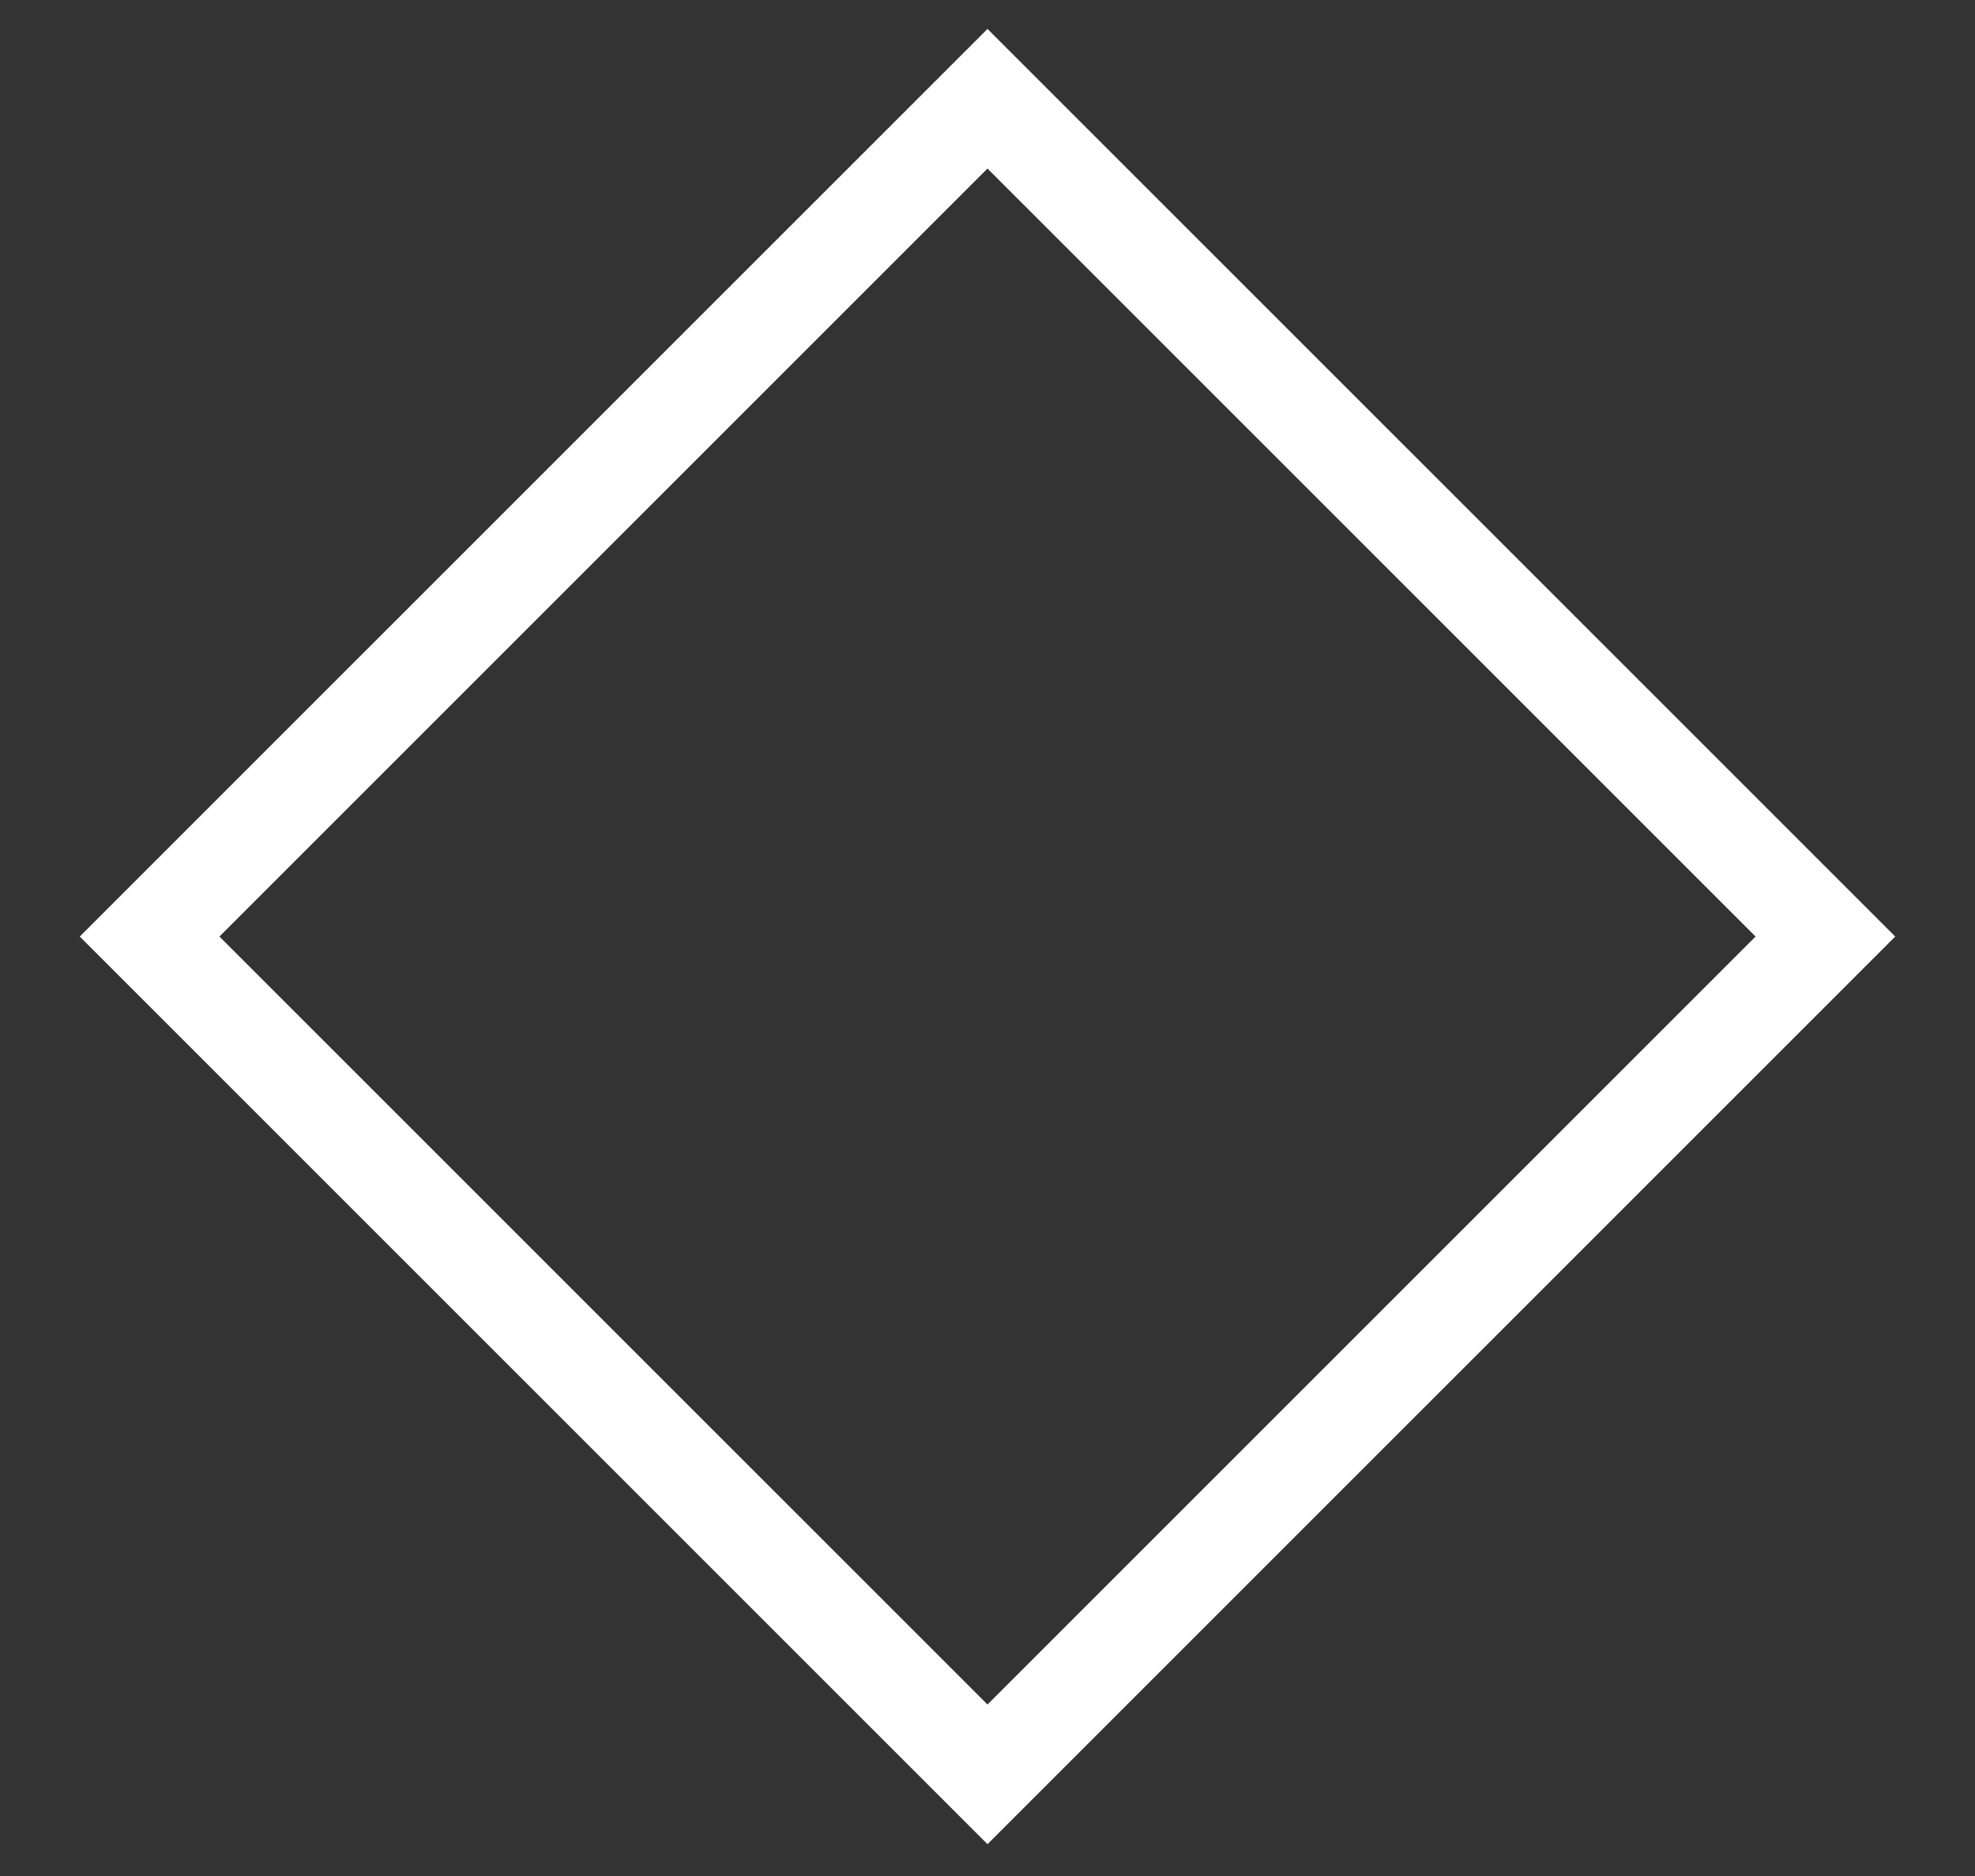 <?xml version="1.0" encoding="UTF-8"?> <svg xmlns="http://www.w3.org/2000/svg" width="20" height="19" viewBox="0 0 20 19" fill="none"><rect x="0" y="0" width="20" height="19" fill="#333333" stroke="none"/><rect x="10" y="1" width="12" height="12" transform="rotate(45 10 1)" stroke="white"></rect></svg> 
